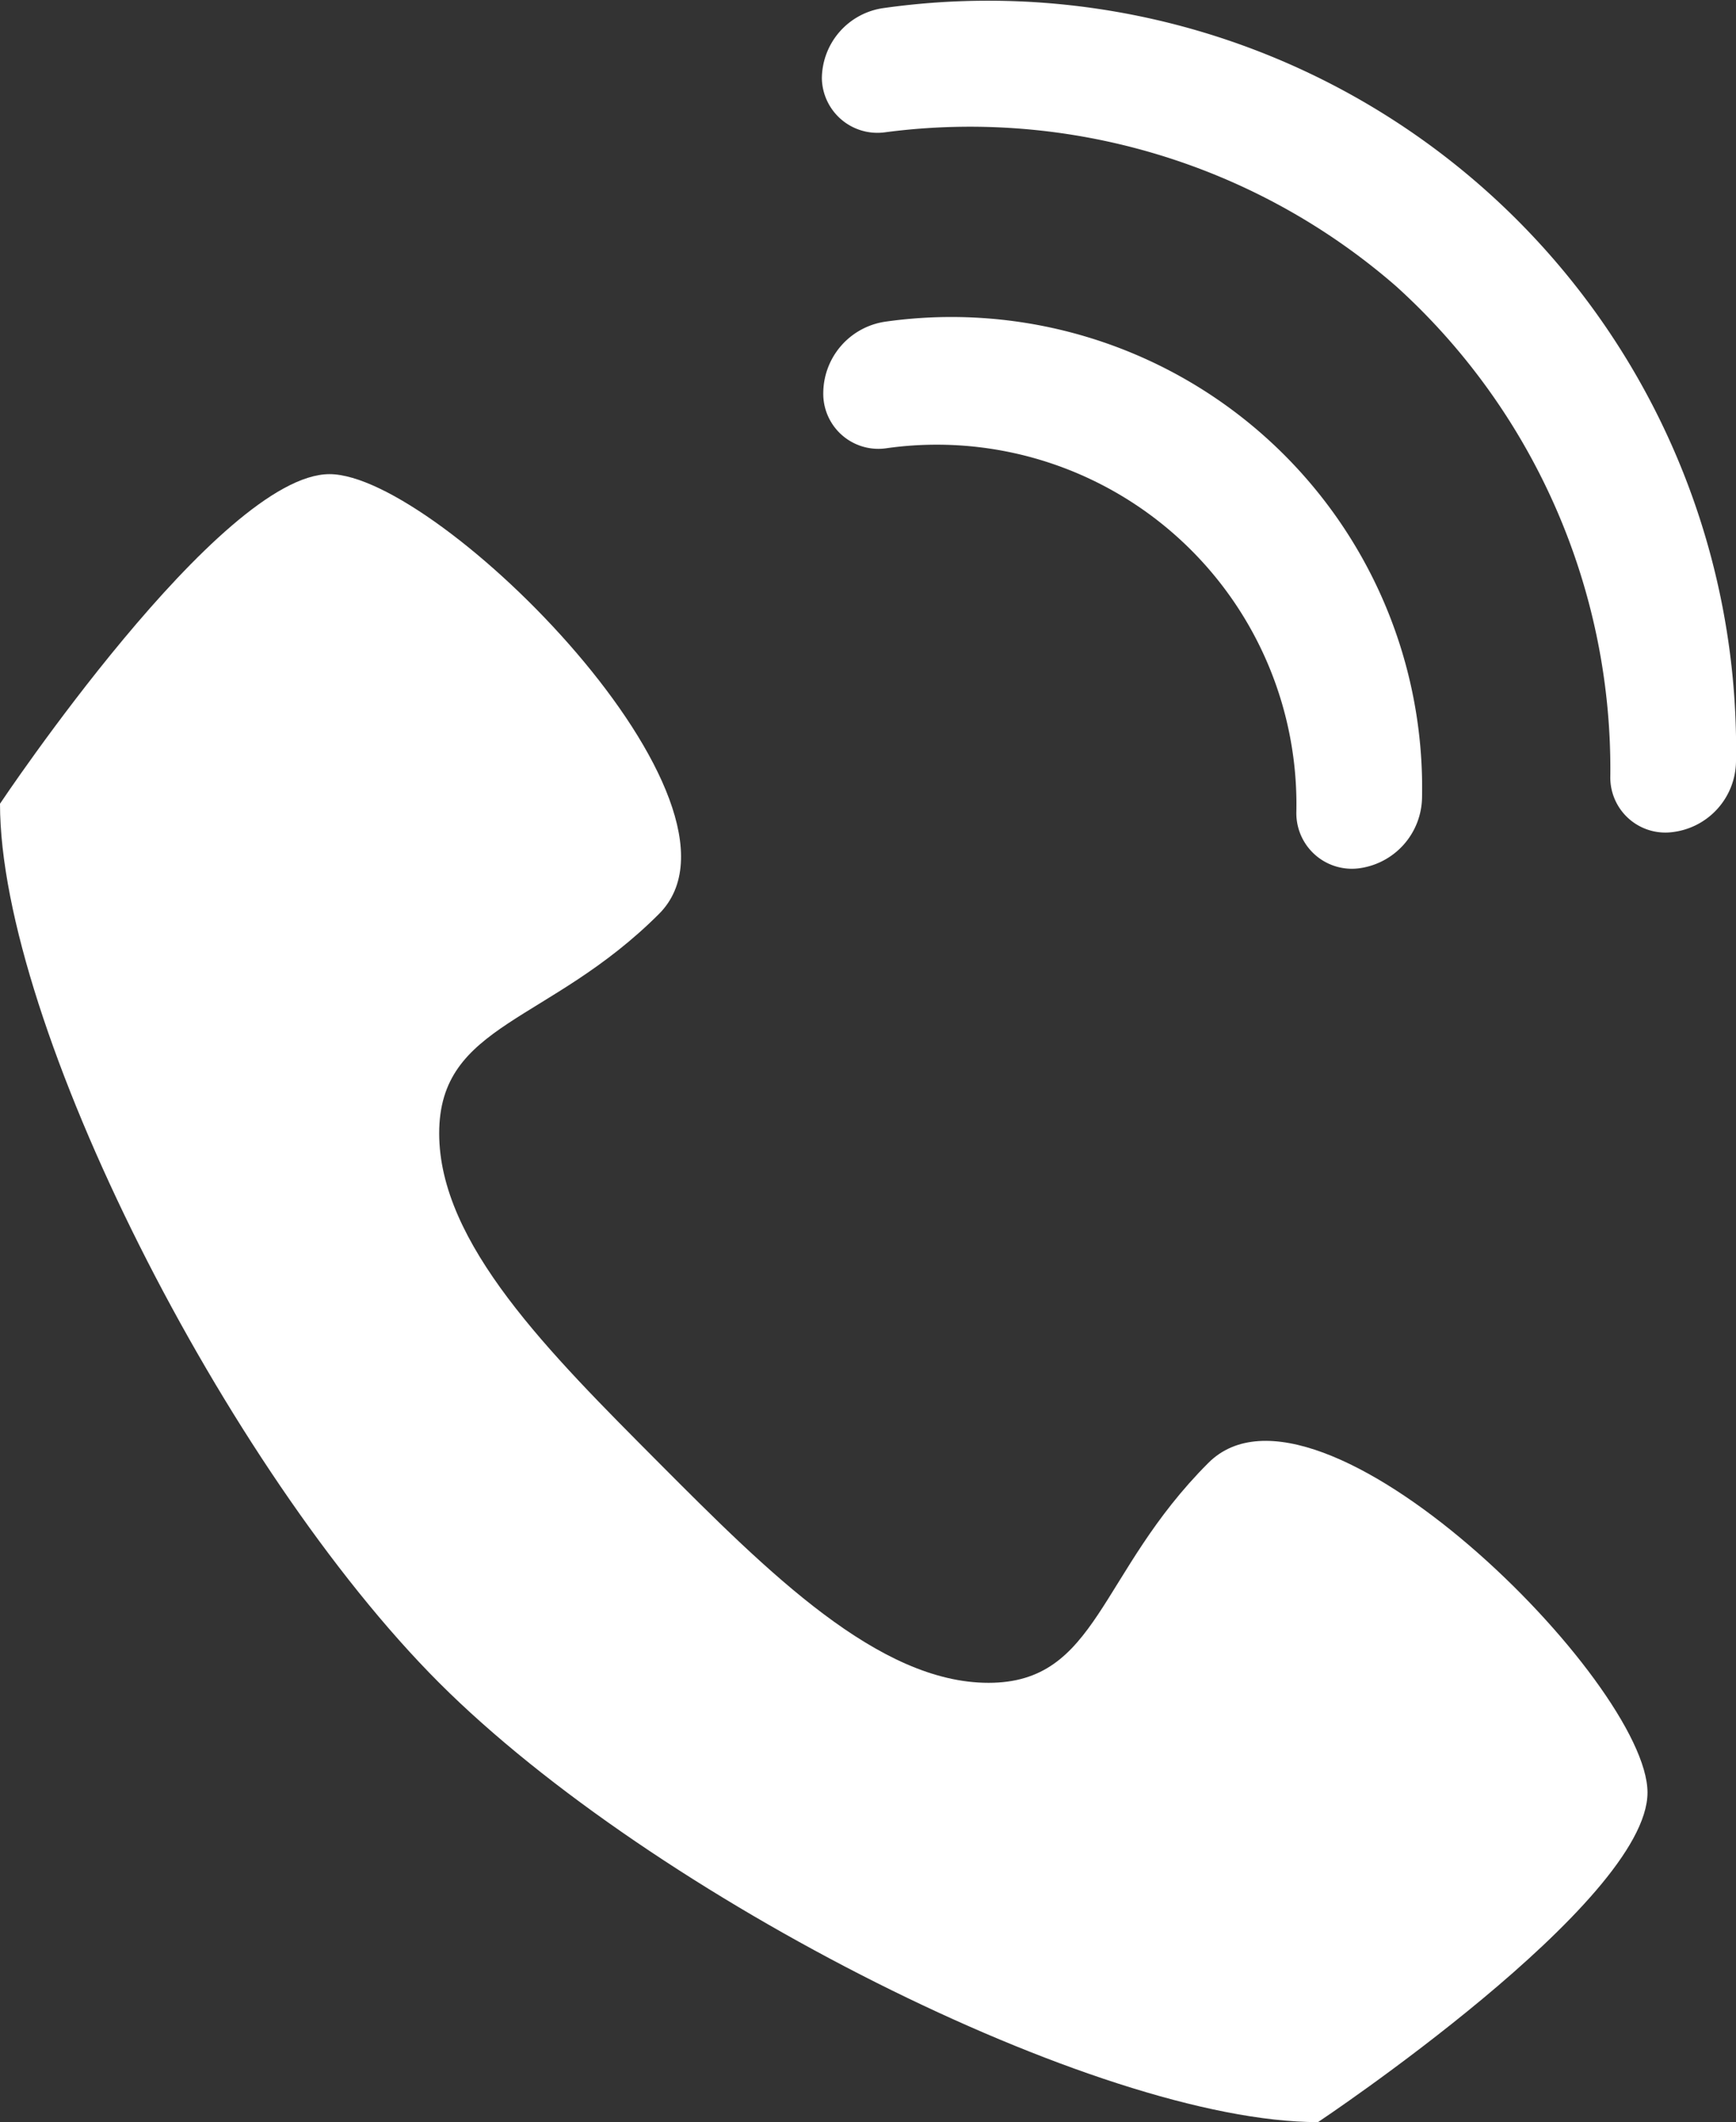 <svg xmlns="http://www.w3.org/2000/svg" viewBox="0 0 36.88 45.07"><rect x="0" y="0" width="36.88" height="45.07" fill="#333333" stroke="none"/><defs><style>.cls-1{fill:#fff;}</style></defs><g id="レイヤー_2" data-name="レイヤー 2"><g id="レイヤー_1-2" data-name="レイヤー 1"><path class="cls-1" d="M25.67,31.07c-2.34,2.34-2.34,4.67-4.67,4.67s-4.67-2.33-7-4.67-4.67-4.66-4.67-7,2.34-2.33,4.67-4.66-4.67-9.34-7-9.34-7,7-7,7C0,21.74,4.79,31.2,9.33,35.74s14,9.33,18.67,9.33c0,0,7-4.66,7-7S28,28.74,25.67,31.07Z"/><path class="cls-1" d="M36.88,16.17a15.89,15.89,0,0,0-18.1-16,1.52,1.52,0,0,0-1.32,1.5A1.18,1.18,0,0,0,18.8,2.81,13.79,13.79,0,0,1,29.66,6.08a13.82,13.82,0,0,1,4.55,10.4,1.17,1.17,0,0,0,1.34,1.19A1.53,1.53,0,0,0,36.88,16.17Z"/><path class="cls-1" d="M18.82,6.83a1.54,1.54,0,0,0-1.33,1.5,1.17,1.17,0,0,0,1.34,1.19,7.64,7.64,0,0,1,8.71,7.73,1.18,1.18,0,0,0,1.34,1.19,1.54,1.54,0,0,0,1.33-1.5A10,10,0,0,0,18.82,6.83Z"/></g></g></svg>